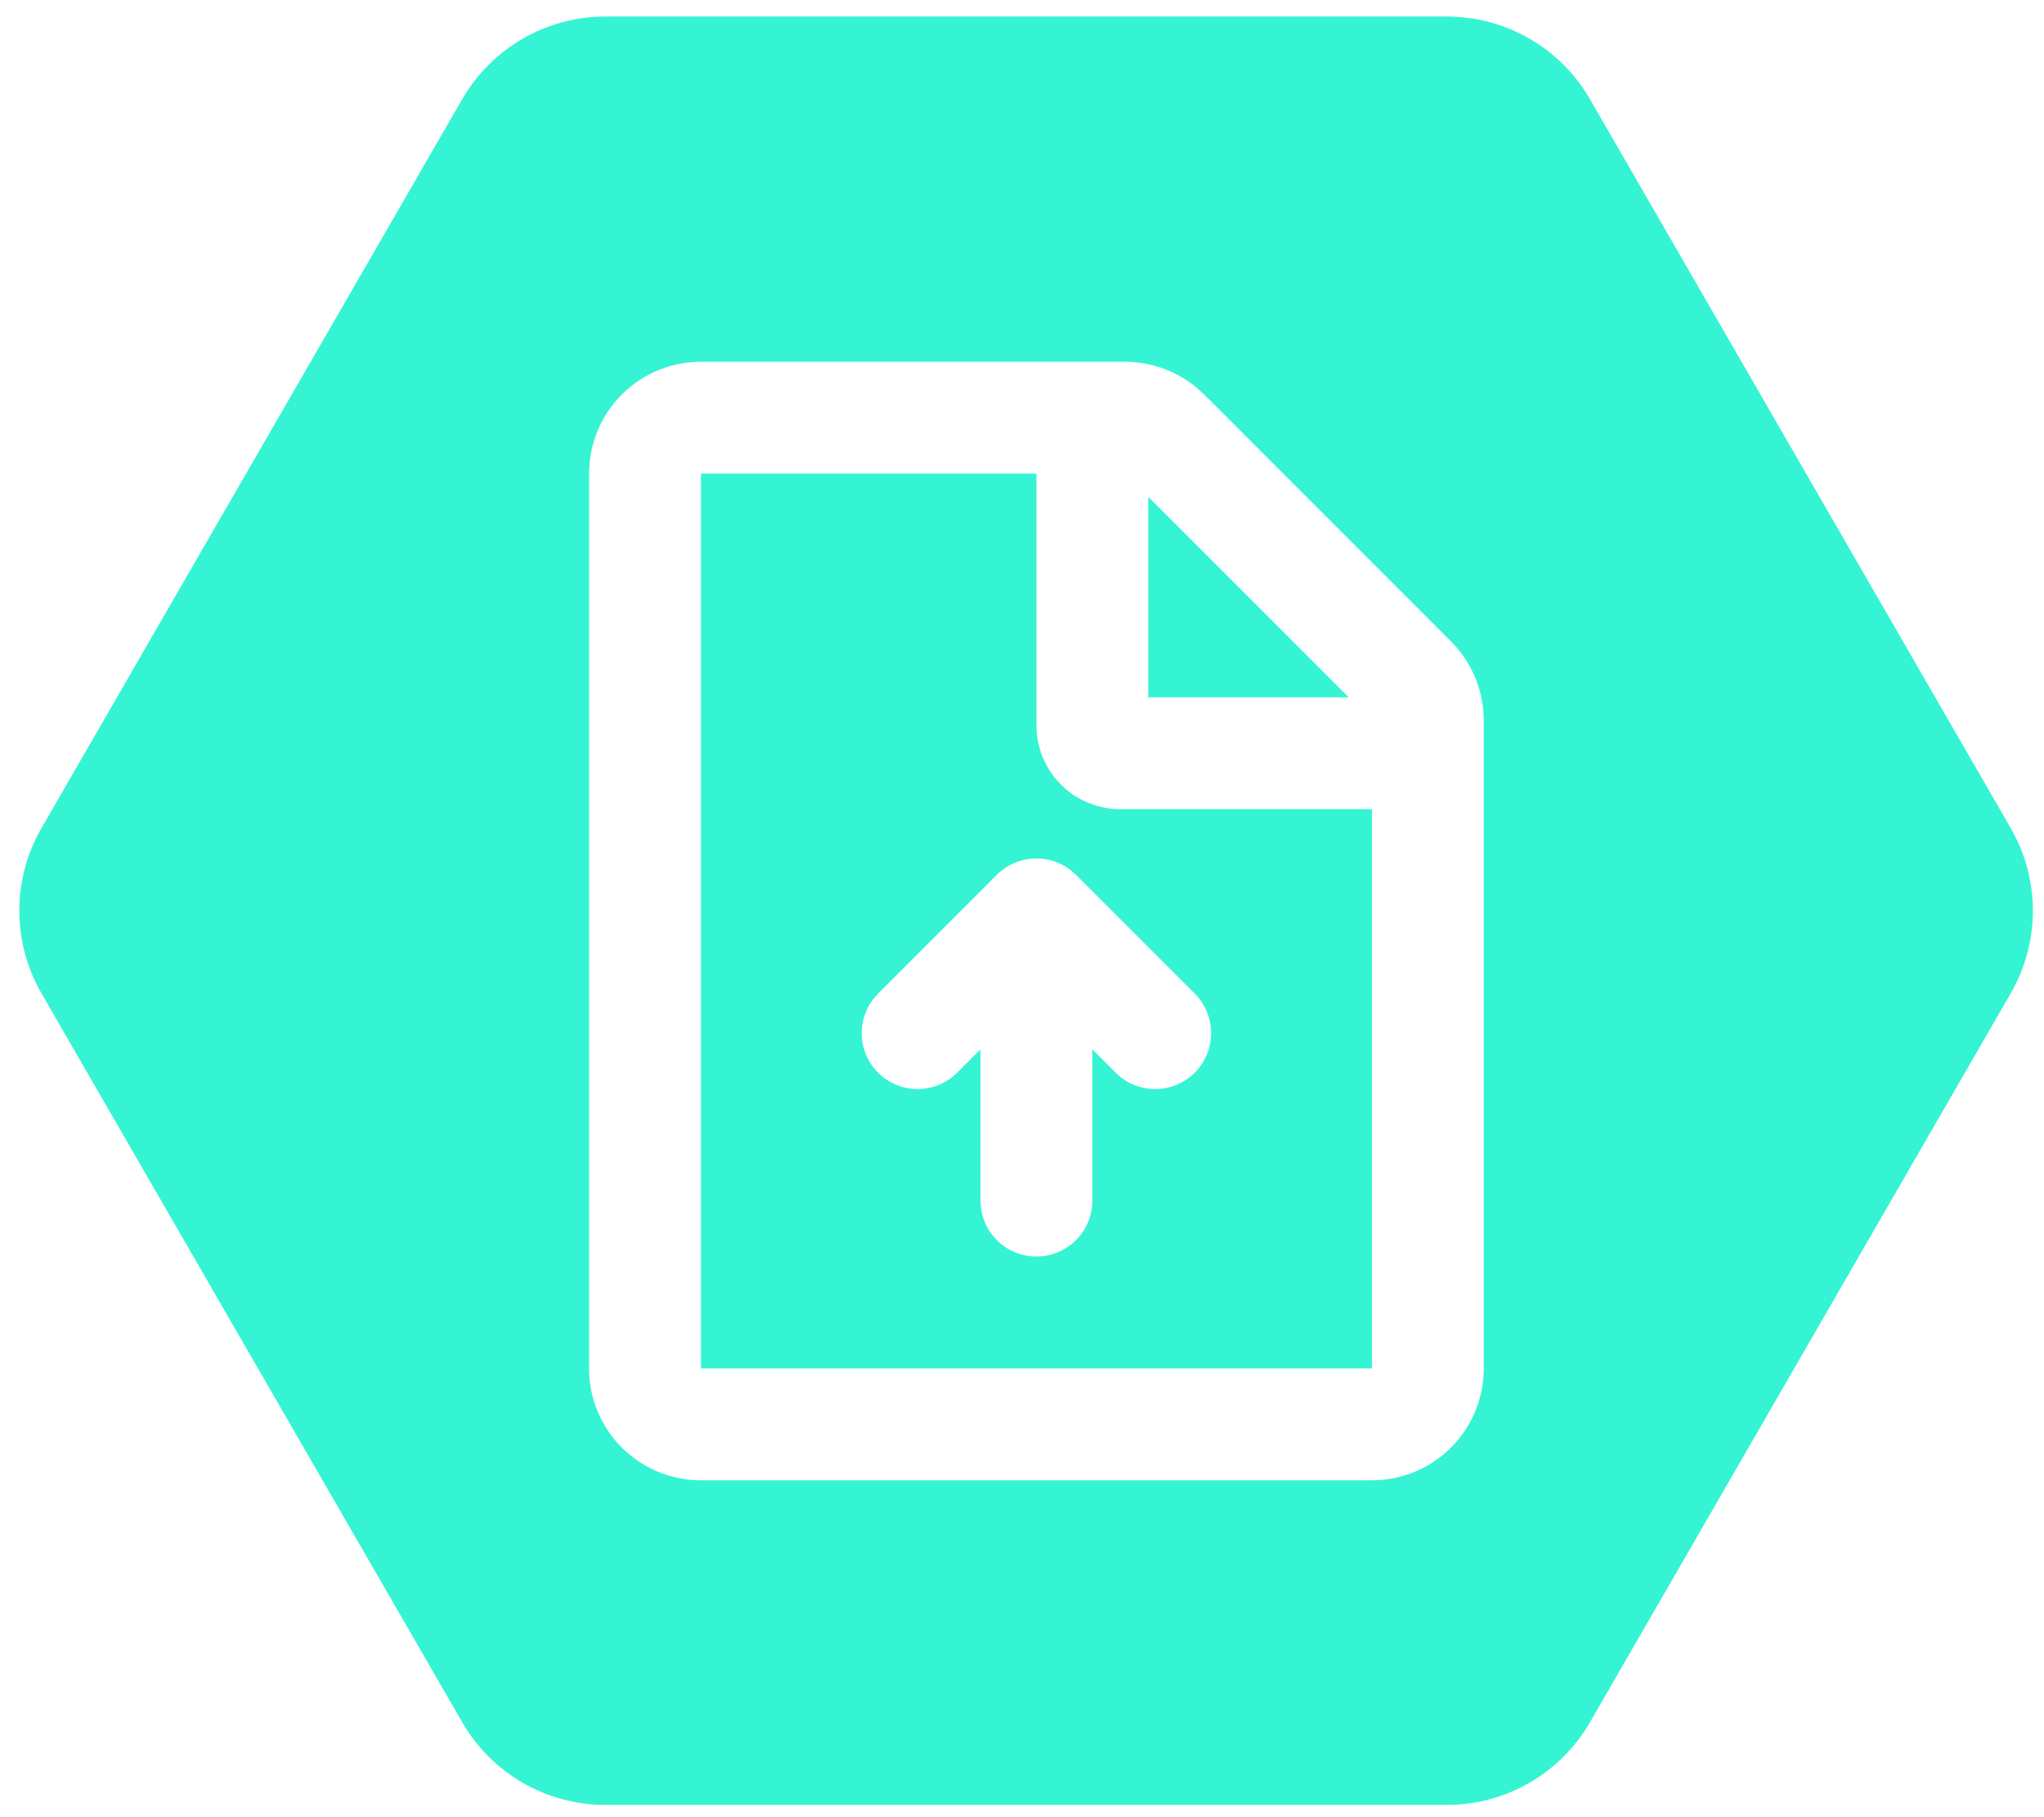 <svg width="99" height="88" viewBox="0 0 99 88" fill="none" xmlns="http://www.w3.org/2000/svg">
<path d="M70.079 0.801C72.937 0.801 75.579 2.326 77.008 4.801L97.389 40.103C98.818 42.578 98.818 45.628 97.389 48.103L77.008 83.405C75.579 85.88 72.937 87.405 70.079 87.405H29.317C26.459 87.405 23.818 85.88 22.389 83.405L2.008 48.103C0.579 45.628 0.579 42.578 2.008 40.103L22.389 4.801C23.818 2.326 26.459 0.801 29.317 0.801H70.079ZM33.949 17.52L33.542 17.534C32.18 17.636 30.906 18.25 29.977 19.252C29.048 20.253 28.531 21.57 28.532 22.936V66.27L28.545 66.676C28.648 68.039 29.261 69.313 30.263 70.242C31.265 71.171 32.582 71.686 33.949 71.686H66.448L66.855 71.672C68.217 71.57 69.491 70.957 70.42 69.955C71.349 68.953 71.865 67.636 71.865 66.27V34.891L71.843 34.415C71.731 33.148 71.177 31.96 70.278 31.061L58.324 19.107L57.971 18.785C56.996 17.968 55.765 17.52 54.493 17.52H33.949ZM50.199 22.936V35.123C50.199 36.201 50.626 37.235 51.388 37.997C52.15 38.758 53.184 39.186 54.261 39.186H66.448V66.27H33.949V22.936H50.199ZM50.029 41.576C49.37 41.617 48.75 41.897 48.283 42.363H48.281L42.539 48.108L42.312 48.362C41.886 48.906 41.684 49.593 41.747 50.281C41.811 50.969 42.135 51.606 42.654 52.063C43.172 52.52 43.846 52.761 44.536 52.738C45.227 52.714 45.882 52.428 46.368 51.937L47.489 50.816V58.145L47.509 58.461C47.591 59.147 47.931 59.775 48.46 60.218C48.989 60.661 49.668 60.886 50.357 60.845C51.046 60.805 51.693 60.502 52.167 60.001C52.641 59.499 52.906 58.835 52.907 58.145V50.816L54.028 51.937L54.282 52.165C54.827 52.59 55.513 52.792 56.2 52.729C56.888 52.665 57.527 52.341 57.984 51.823C58.44 51.304 58.682 50.63 58.658 49.94C58.635 49.249 58.348 48.594 57.858 48.108L52.112 42.363L51.859 42.138C51.338 41.734 50.687 41.534 50.029 41.576ZM65.327 33.77H55.614V24.057L65.327 33.77Z" fill="#35F4D4"/>
</svg>
